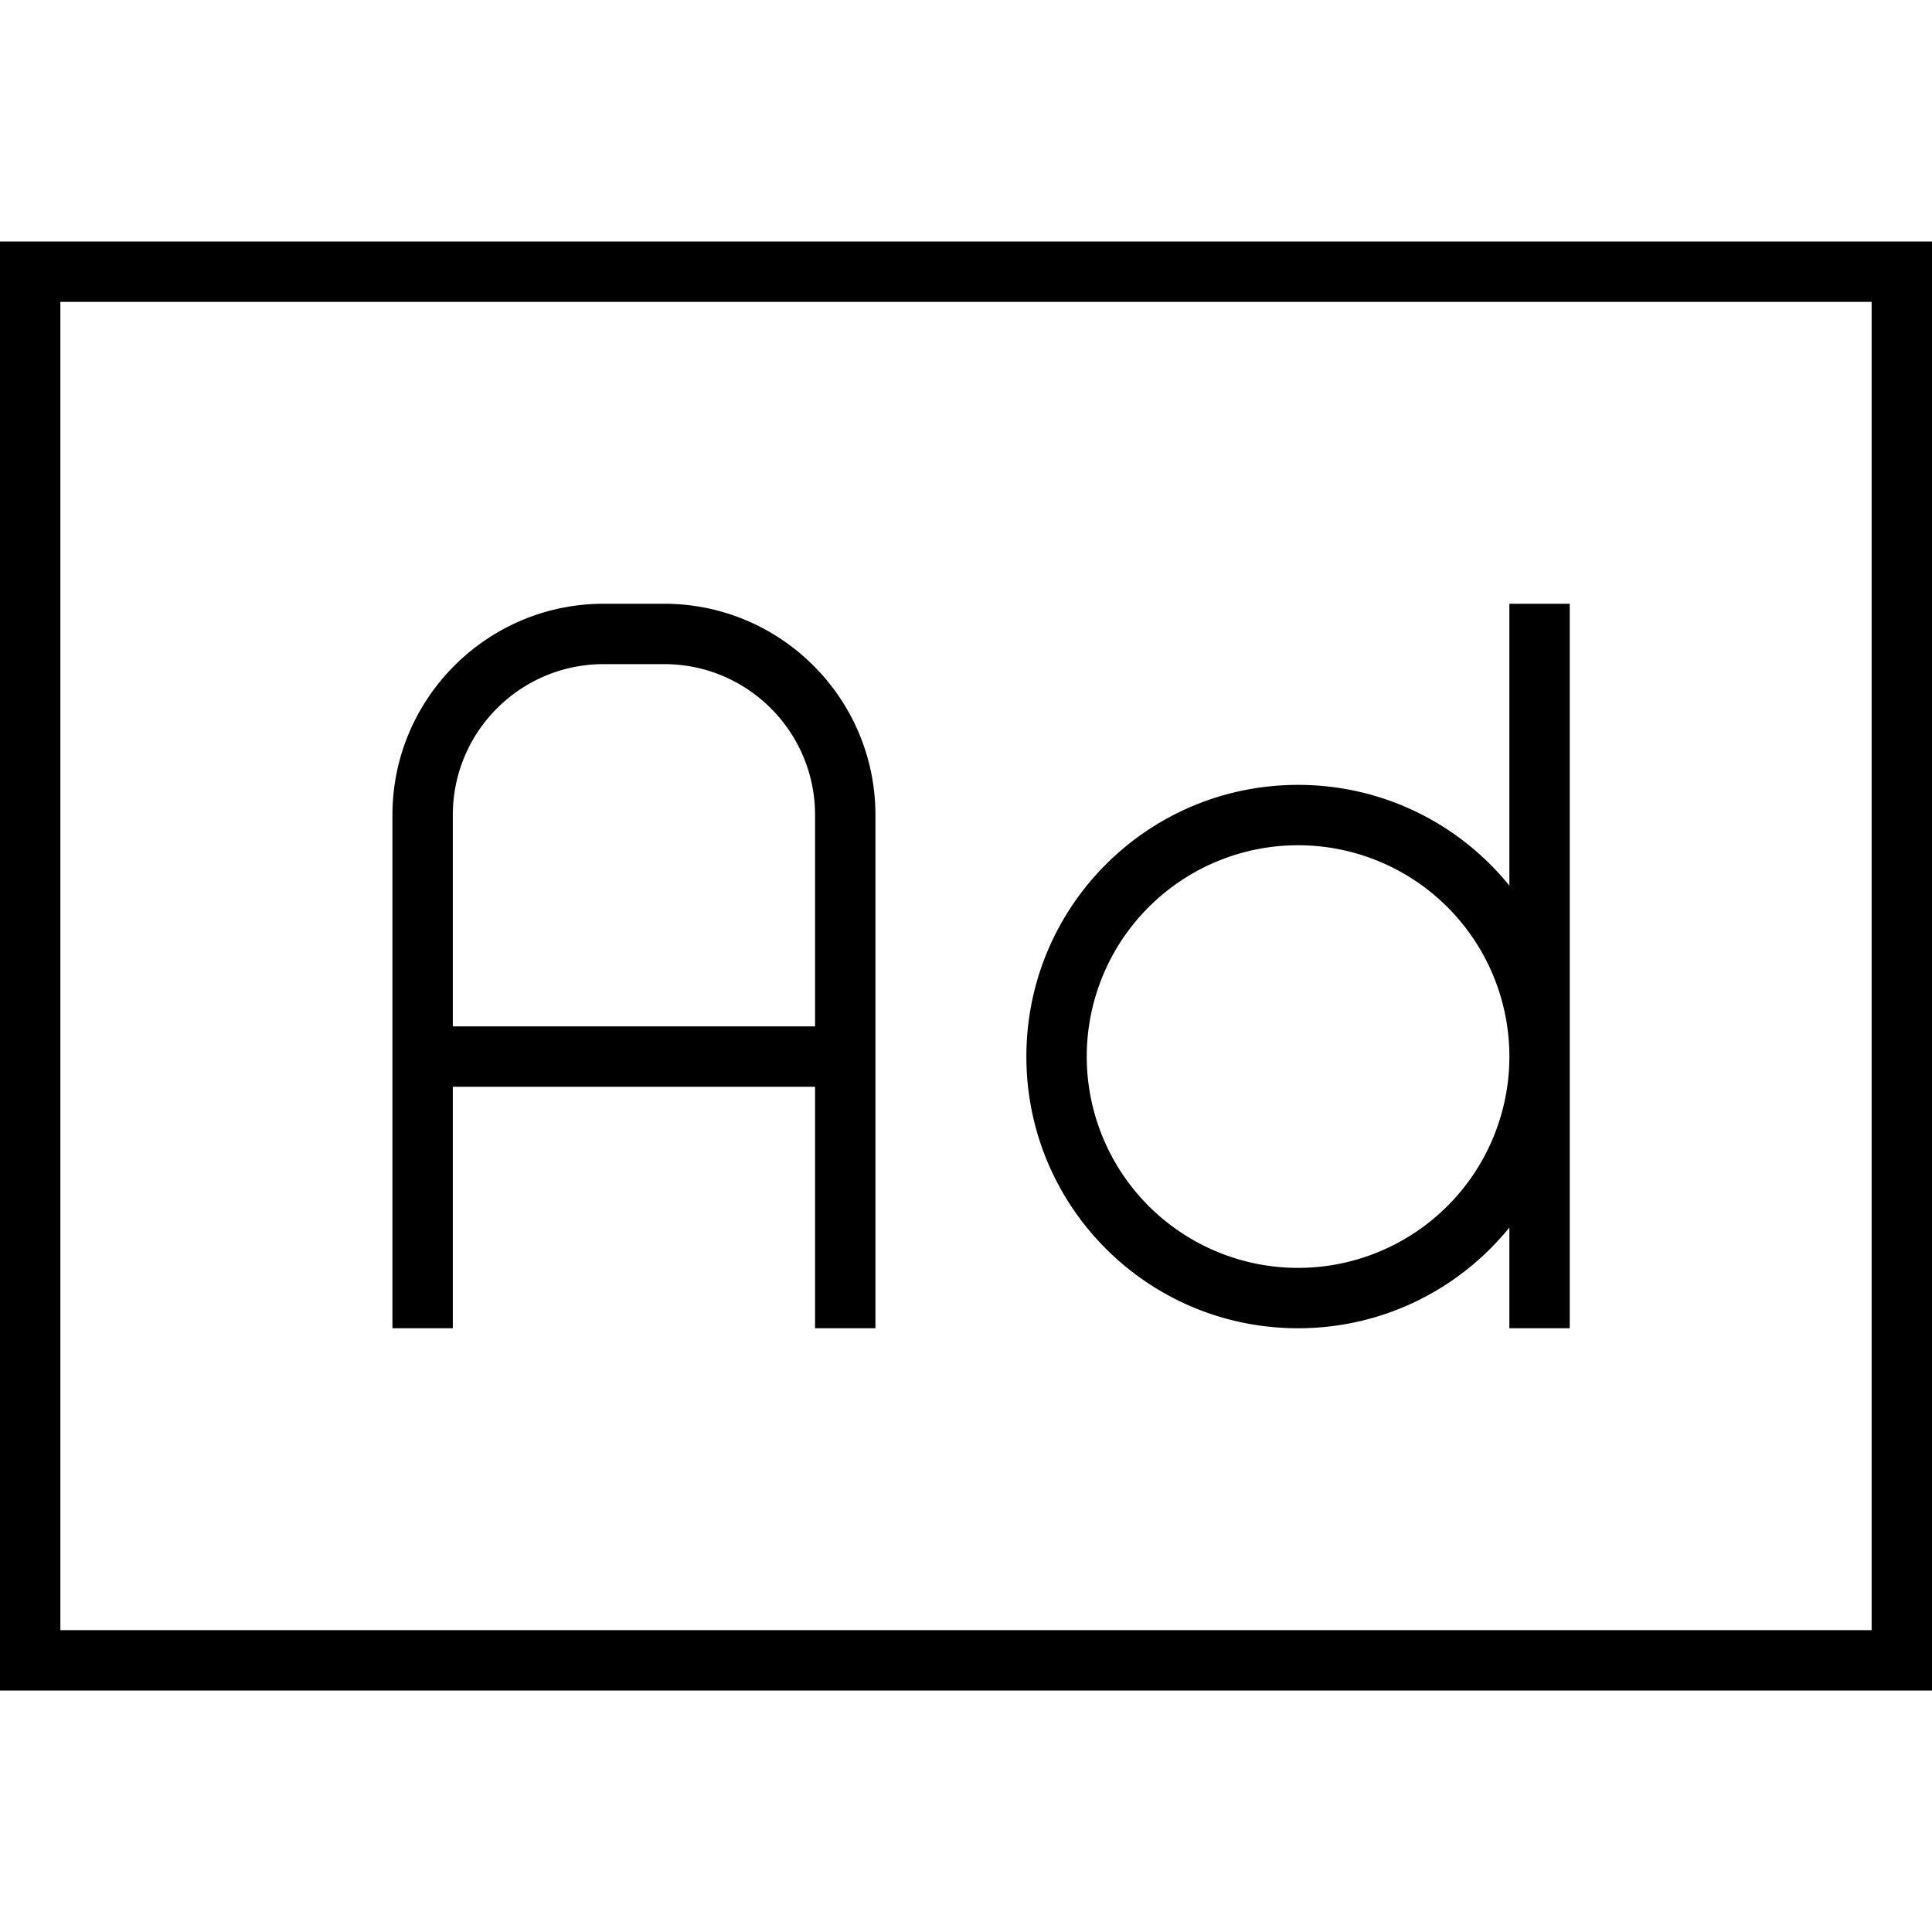 <svg xmlns="http://www.w3.org/2000/svg" viewBox="0 0 512 512"><!--! Font Awesome Pro 7.0.0 by @fontawesome - https://fontawesome.com License - https://fontawesome.com/license (Commercial License) Copyright 2025 Fonticons, Inc. --><path fill="currentColor" d="M16 80l0 352 480 0 0-352-480 0zM0 64l512 0 0 384-512 0 0-384zM120 216l0 56 96 0 0-56c0-22.1-17.9-40-40-40l-16 0c-22.1 0-40 17.9-40 40zm96 128l0-56-96 0 0 64-16 0 0-136c0-30.9 25.1-56 56-56l16 0c30.9 0 56 25.1 56 56l0 136-16 0 0-8zM416 168l0 184-16 0 0-26.7c-13.2 16.3-33.4 26.7-56 26.7-39.8 0-72-32.2-72-72s32.2-72 72-72c22.6 0 42.8 10.4 56 26.7l0-74.7 16 0 0 8zm-72 56a56 56 0 1 0 0 112 56 56 0 1 0 0-112z"/></svg>